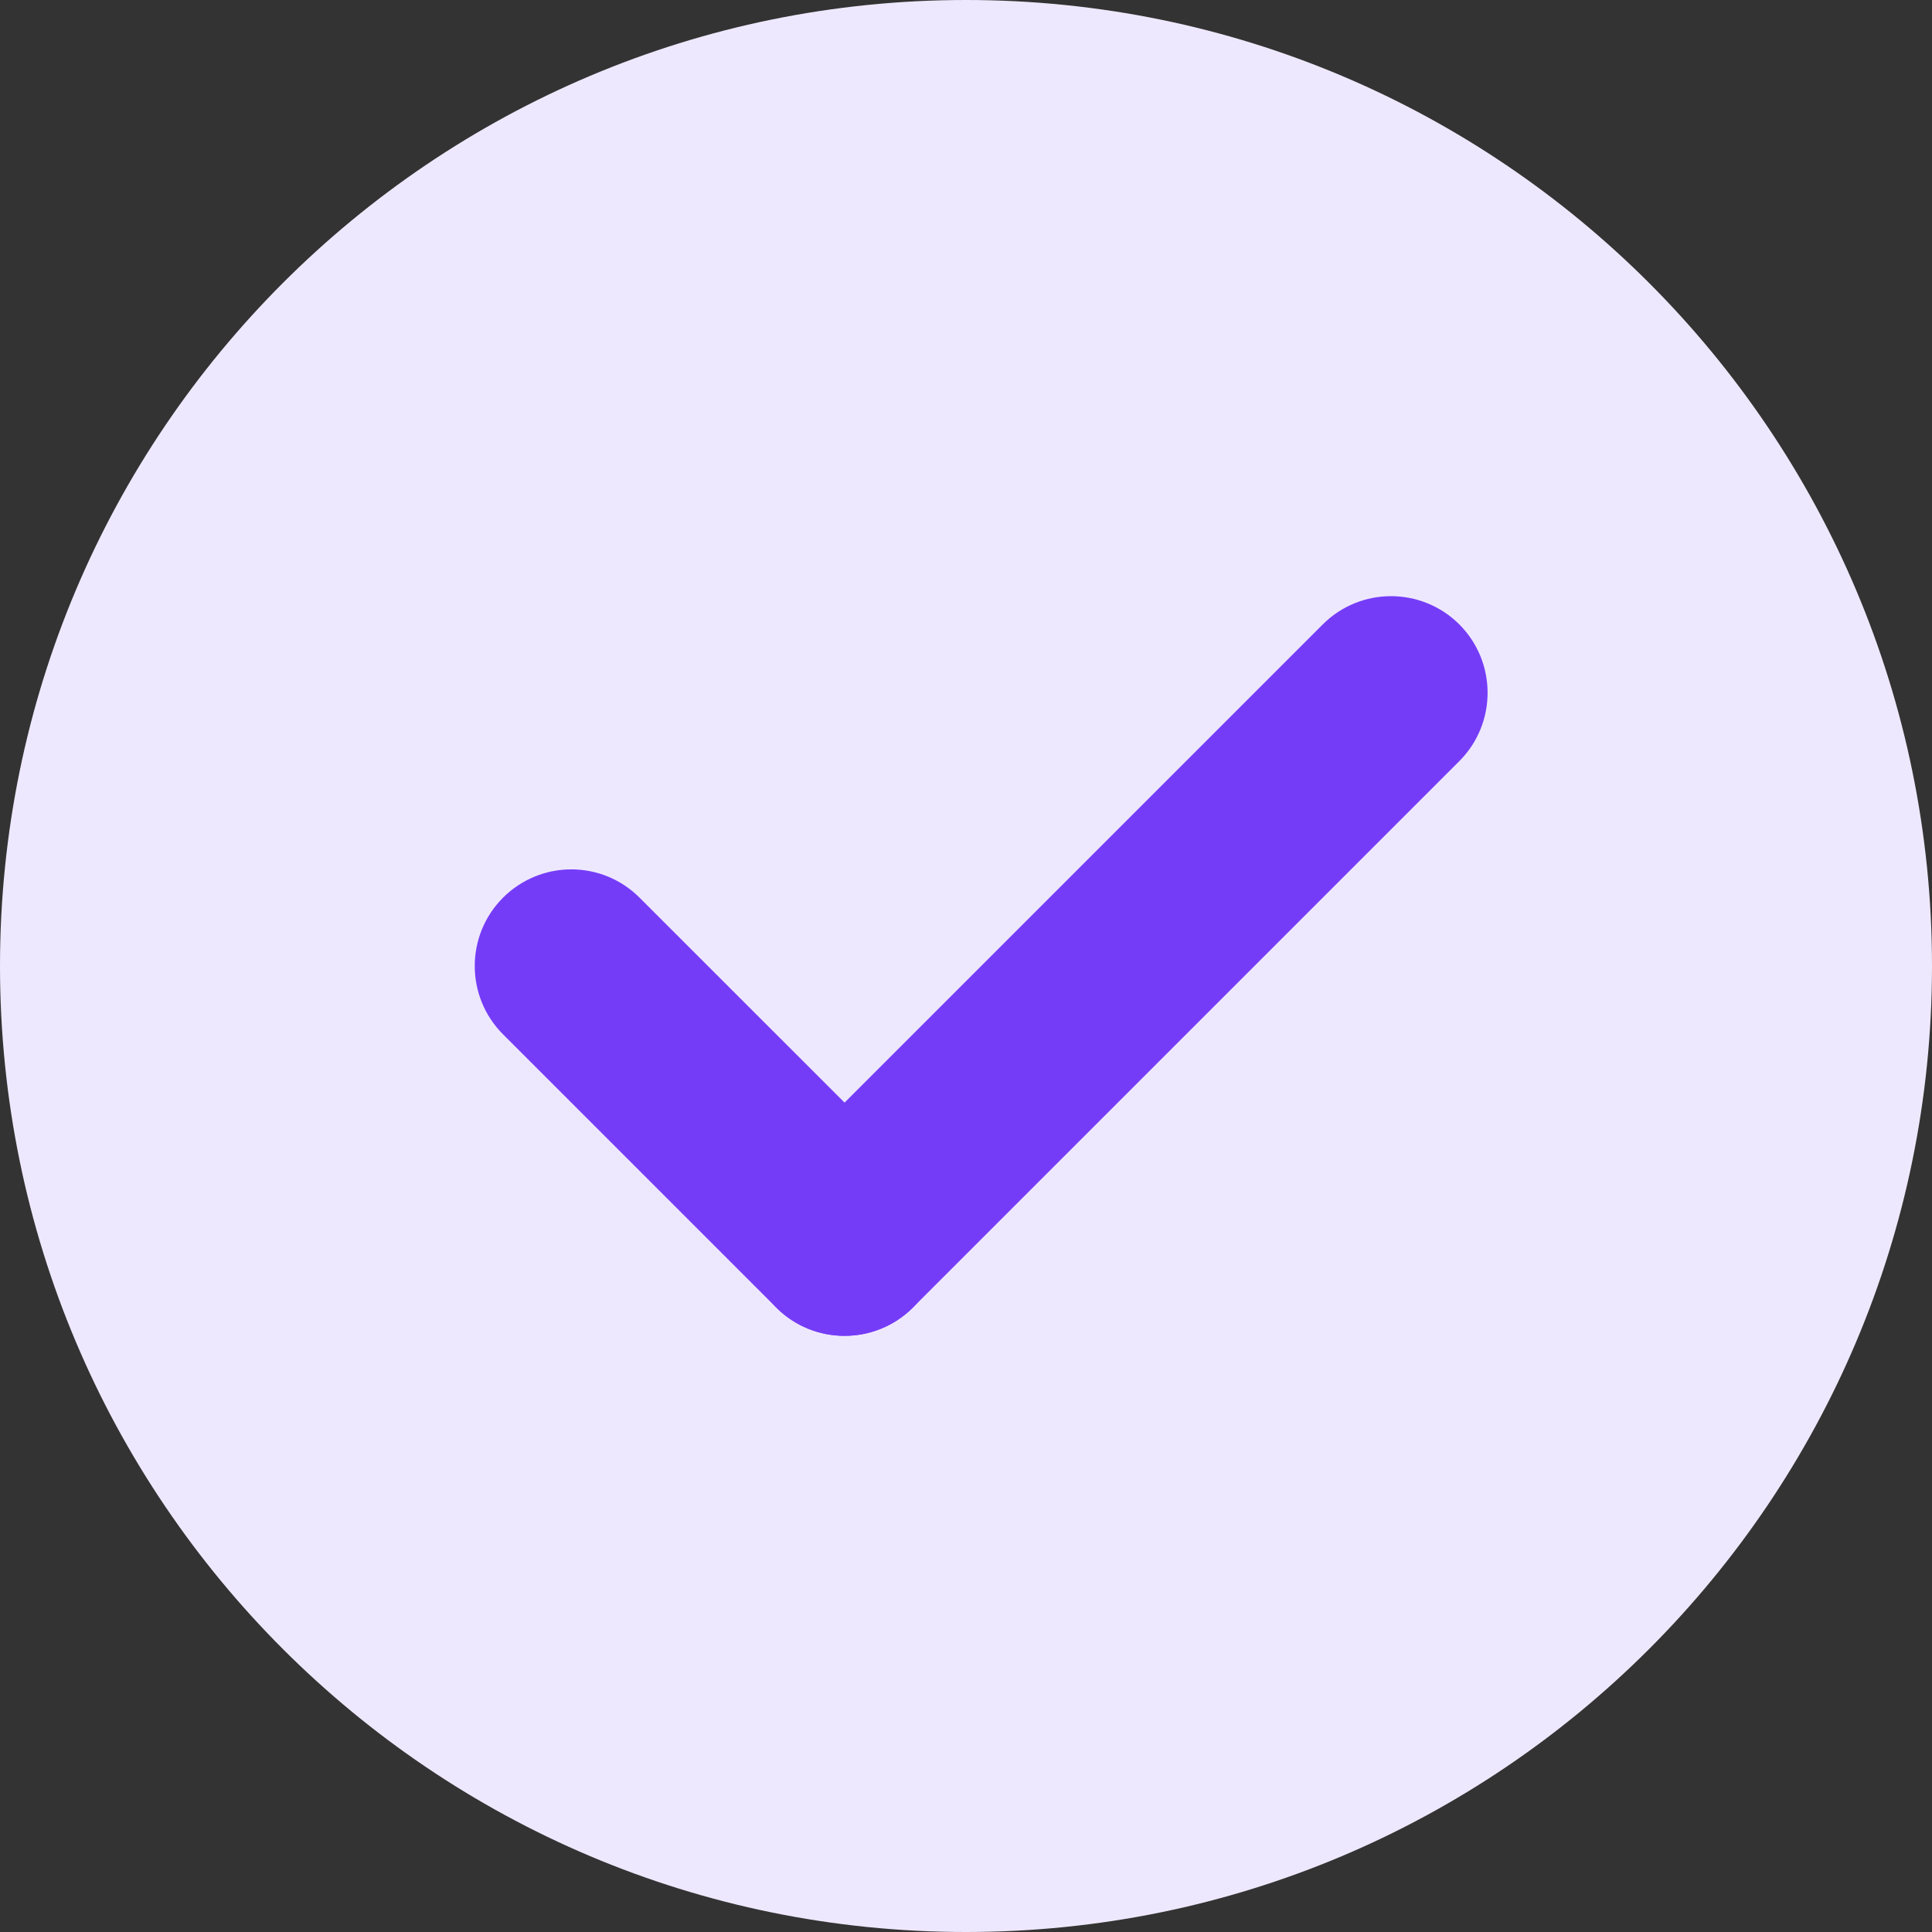 <svg width="20" height="20" viewBox="0 0 20 20" fill="none" xmlns="http://www.w3.org/2000/svg">
<rect x="0" y="0" width="20" height="20" fill="#333333" stroke="none"/>
<path d="M0 10C0 4.477 4.477 0 10 0V0C15.523 0 20 4.477 20 10V10C20 15.523 15.523 20 10 20V20C4.477 20 0 15.523 0 10V10Z" fill="#EEE8FE"/>
<g clip-path="url(#clip0_919_6075)">
<path d="M8.036 13.536C7.645 13.145 7.645 12.512 8.036 12.121L13.693 6.464C14.083 6.074 14.716 6.074 15.107 6.464C15.497 6.855 15.497 7.488 15.107 7.879L9.45 13.536C9.059 13.926 8.426 13.926 8.036 13.536Z" fill="#753CF8"/>
<path d="M9.45 13.536C9.059 13.926 8.426 13.926 8.036 13.536L5.207 10.707C4.817 10.317 4.817 9.683 5.207 9.293C5.598 8.902 6.231 8.902 6.621 9.293L9.45 12.121C9.84 12.512 9.84 13.145 9.45 13.536Z" fill="#753CF8"/>
</g>
<defs>
<clipPath id="clip0_919_6075">
<rect width="11" height="8" fill="white" transform="translate(4.5 6)"/>
</clipPath>
</defs>
</svg>
